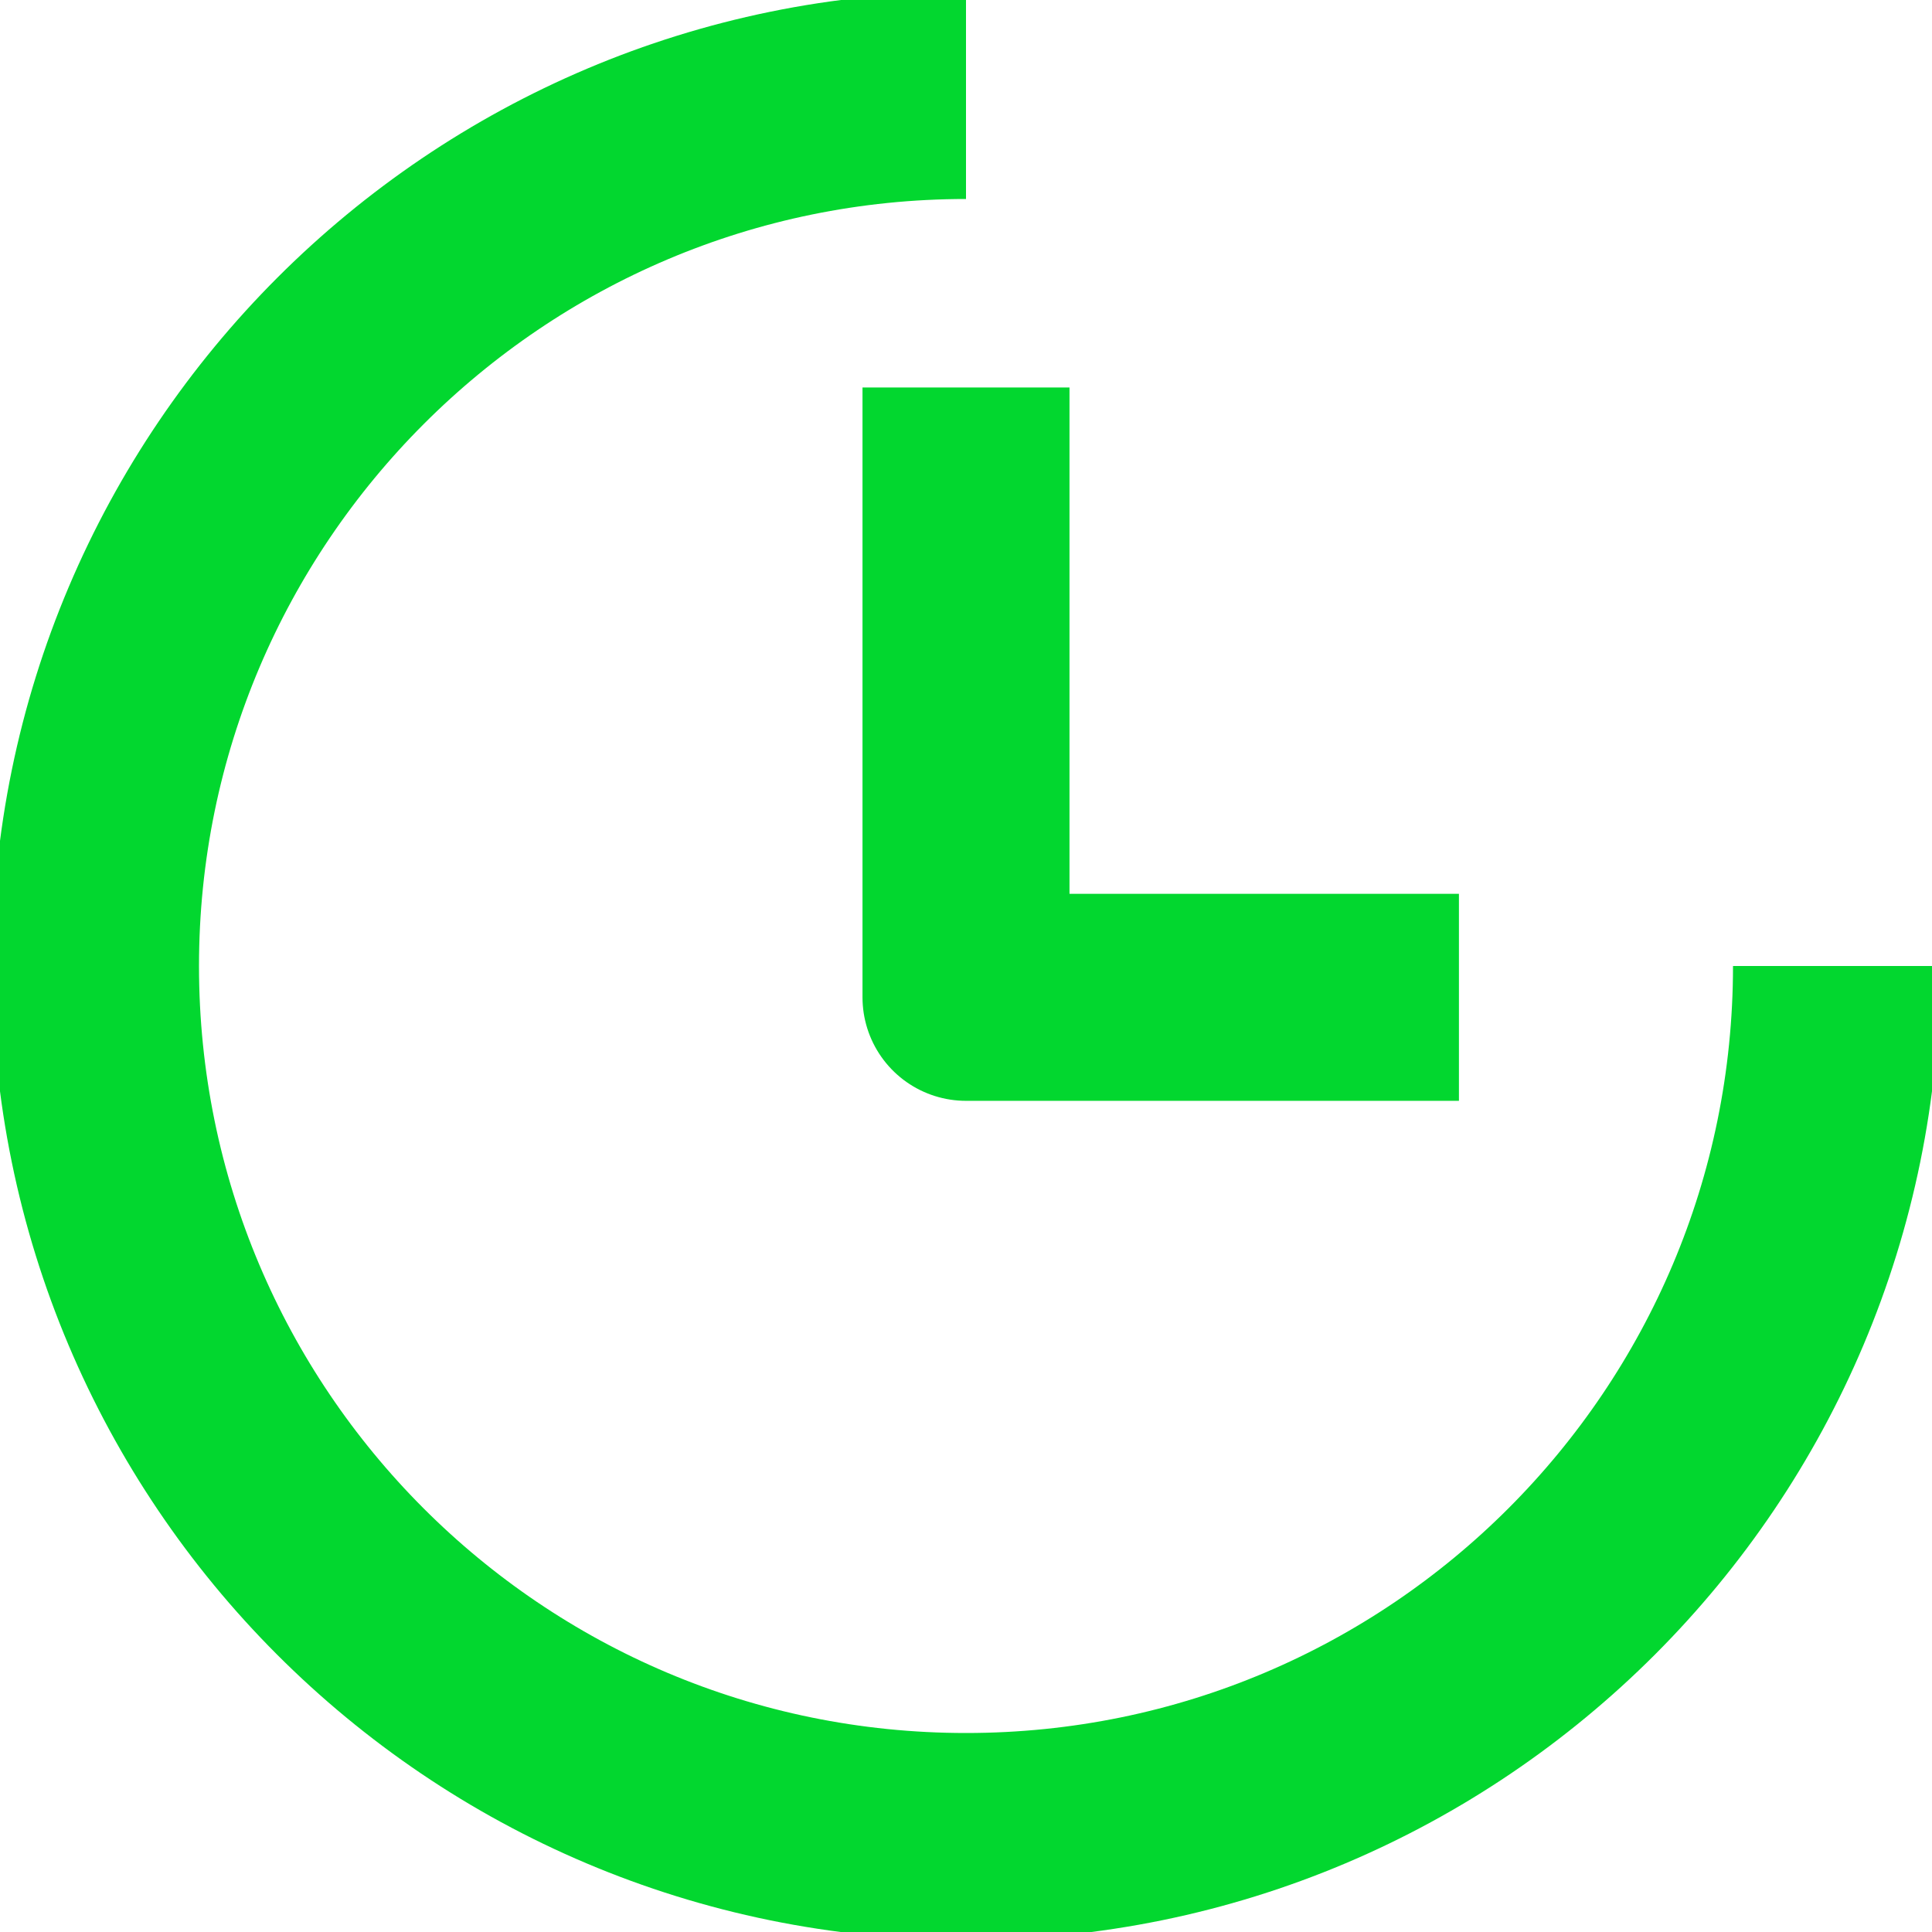 <?xml version="1.0" encoding="UTF-8"?>
<svg xmlns="http://www.w3.org/2000/svg" width="14" height="14" viewBox="0 0 14 14" fill="none">
  <g clip-path="url(#clip0_0_2122)">
    <path d="M13.308 7C13.308 10.479 10.49 13.308 7 13.308C3.51 13.308 0.692 10.479 0.692 7C0.692 3.521 3.521 0.692 7 0.692" stroke="#02D72F" stroke-width="1.5" stroke-linejoin="round"></path>
    <path d="M7 2.808V7.227H10.572" stroke="#02D72F" stroke-width="1.5" stroke-linejoin="round"></path>
  </g>
  <defs>
    <clipPath id="clip0_0_2122">
      <rect width="14" height="14" fill="white"></rect>
    </clipPath>
  </defs>
</svg>
